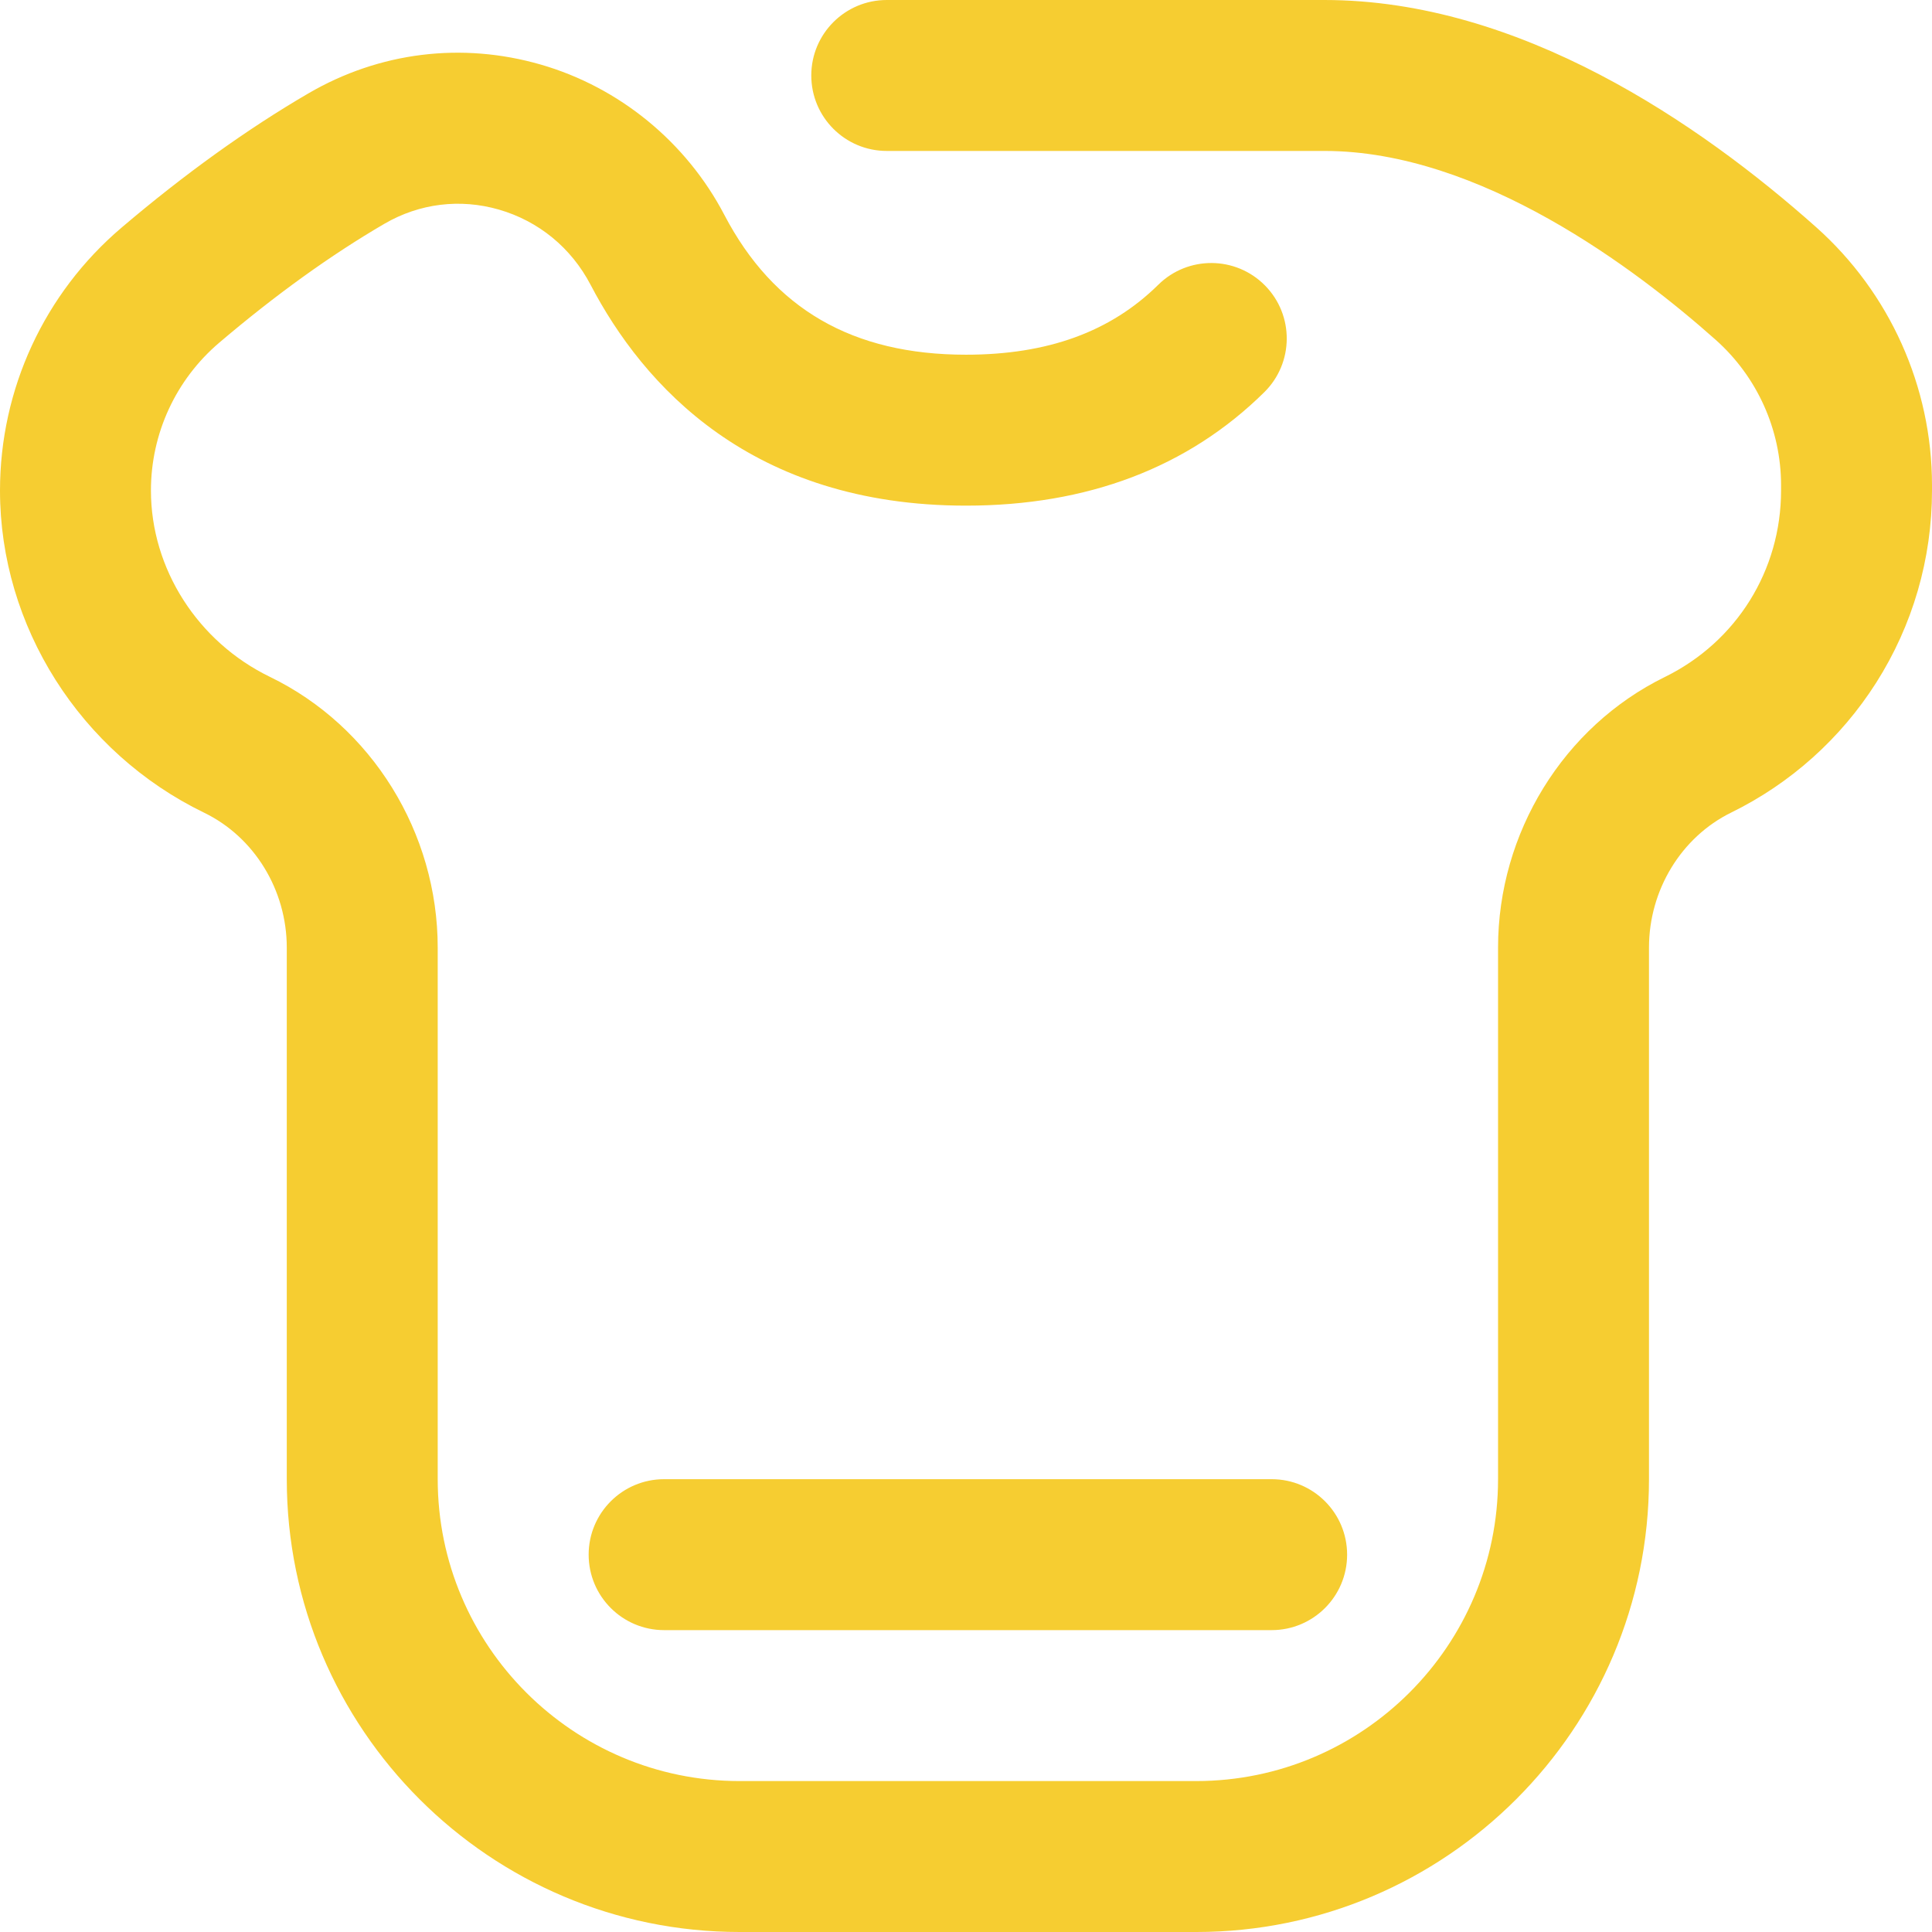 <svg xmlns="http://www.w3.org/2000/svg" xmlns:xlink="http://www.w3.org/1999/xlink" xmlns:svgjs="http://svgjs.com/svgjs" width="512" height="512" x="0" y="0" viewBox="0 0 512 512" style="enable-background:new 0 0 512 512" xml:space="preserve" class=""><g><path xmlns="http://www.w3.org/2000/svg" d="m317 512h-121c-66.168 0-120-53.832-120-120v-140.849c0-15.283-8.599-29.326-21.906-35.777-32.861-15.931-54.094-49.442-54.094-85.374 0-26.867 11.731-52.255 32.185-69.653 16.692-14.2 33.375-26.185 49.585-35.624 18.782-10.937 40.631-13.643 61.521-7.615 20.832 6.009 38.571 20.528 48.667 39.834 13.042 24.936 33.99 37.058 64.042 37.058 21.65 0 38.316-6.062 50.952-18.532 7.862-7.759 20.525-7.675 28.284.186s7.676 20.524-.186 28.284c-20.212 19.947-46.808 30.062-79.05 30.062-56.931 0-85.525-31.824-99.487-58.521-5.134-9.817-13.767-16.897-24.308-19.938-10.292-2.969-21.056-1.638-30.308 3.749-14.167 8.25-28.902 18.856-43.795 31.525-11.504 9.786-18.102 24.068-18.102 39.185 0 20.708 12.381 40.091 31.543 49.38 27.007 13.092 44.457 41.264 44.457 71.771v140.849c0 44.112 35.888 80 80 80h121c44.112 0 80-35.888 80-80v-140.882c0-30.393 17.34-58.536 44.176-71.698 19.013-9.325 30.824-28.261 30.824-49.42v-1.433c0-14.674-6.315-28.711-17.327-38.513-21.004-18.693-62.402-50.054-103.673-50.054h-116c-11.046 0-20-8.954-20-20s8.954-20 20-20h116c51.785 0 99.422 32.724 130.267 60.175 19.531 17.385 30.733 42.313 30.733 68.392v1.433c0 18.107-5.119 35.723-14.803 50.943-9.411 14.791-22.692 26.683-38.408 34.391-13.236 6.492-21.79 20.539-21.79 35.785v140.881c.001 66.168-53.831 120-119.999 120zm40-100c0-11.046-8.954-20-20-20h-161c-11.046 0-20 8.954-20 20s8.954 20 20 20h161c11.046 0 20-8.954 20-20z" fill="#f6cd31" data-original="#000000" style=""></path></g></svg>